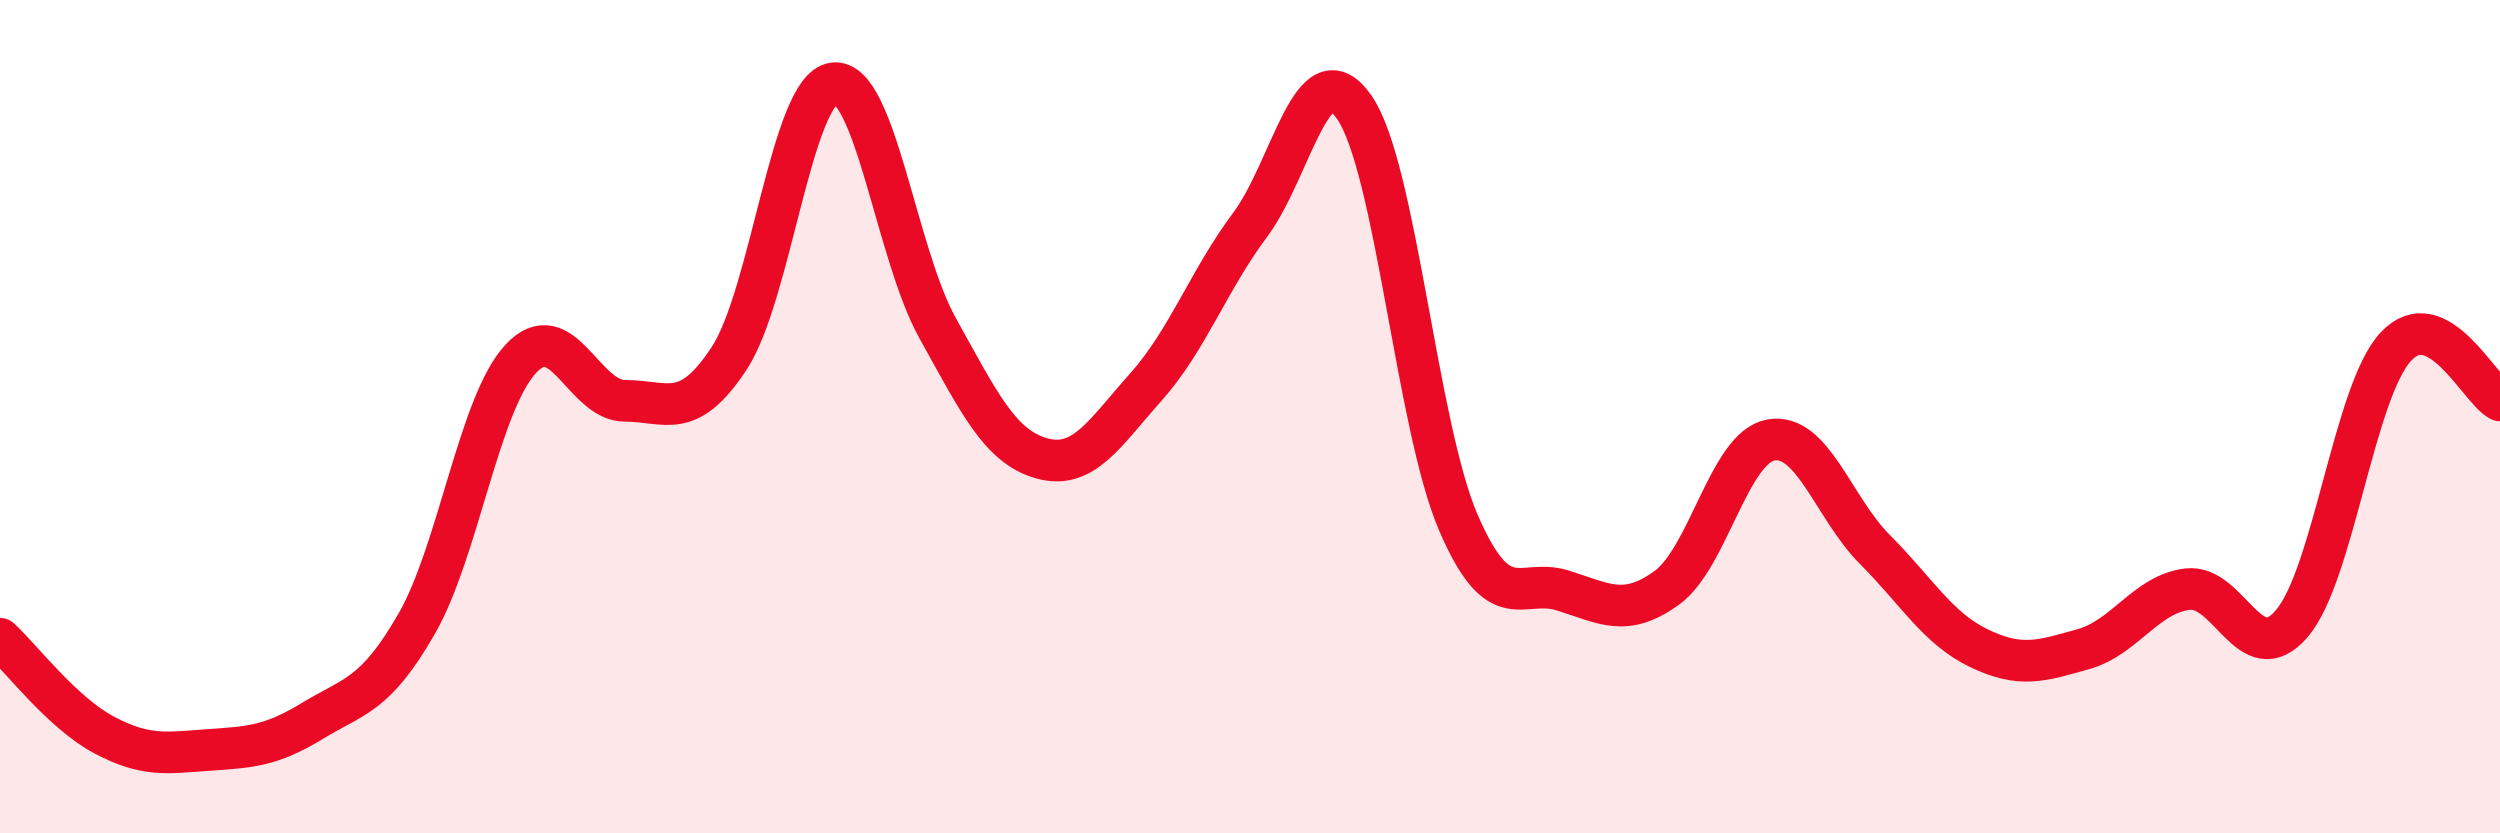 
    <svg width="60" height="20" viewBox="0 0 60 20" xmlns="http://www.w3.org/2000/svg">
      <path
        d="M 0,15.33 C 0.5,15.79 1.5,17.11 2.5,17.64 C 3.5,18.17 4,18.07 5,18 C 6,17.93 6.5,17.91 7.5,17.3 C 8.5,16.69 9,16.71 10,14.97 C 11,13.23 11.5,9.68 12.5,8.61 C 13.5,7.54 14,9.62 15,9.62 C 16,9.62 16.5,10.12 17.5,8.6 C 18.5,7.08 19,2.15 20,2 C 21,1.85 21.5,6.07 22.5,7.87 C 23.5,9.67 24,10.72 25,11 C 26,11.28 26.5,10.41 27.5,9.29 C 28.5,8.17 29,6.74 30,5.4 C 31,4.06 31.5,1.14 32.5,2.57 C 33.5,4 34,10.22 35,12.54 C 36,14.86 36.5,13.86 37.5,14.17 C 38.5,14.48 39,14.83 40,14.11 C 41,13.39 41.5,10.74 42.5,10.56 C 43.5,10.38 44,12.19 45,13.19 C 46,14.19 46.5,15.08 47.5,15.56 C 48.5,16.04 49,15.86 50,15.58 C 51,15.3 51.5,14.26 52.5,14.14 C 53.5,14.02 54,16.13 55,14.97 C 56,13.81 56.5,9.39 57.5,8.32 C 58.5,7.25 59.5,9.35 60,9.61L60 20L0 20Z"
        fill="#EB0A25"
        opacity="0.1"
        stroke-linecap="round"
        stroke-linejoin="round"
      />
      <path
        d="M 0,15.33 C 0.5,15.79 1.5,17.11 2.5,17.64 C 3.5,18.17 4,18.07 5,18 C 6,17.93 6.5,17.91 7.5,17.3 C 8.5,16.69 9,16.71 10,14.97 C 11,13.23 11.5,9.68 12.5,8.61 C 13.5,7.54 14,9.62 15,9.62 C 16,9.62 16.5,10.12 17.5,8.6 C 18.5,7.08 19,2.15 20,2 C 21,1.85 21.5,6.07 22.5,7.87 C 23.5,9.67 24,10.72 25,11 C 26,11.28 26.5,10.41 27.5,9.29 C 28.5,8.17 29,6.74 30,5.4 C 31,4.06 31.5,1.14 32.5,2.57 C 33.5,4 34,10.22 35,12.54 C 36,14.86 36.5,13.86 37.5,14.17 C 38.5,14.48 39,14.83 40,14.11 C 41,13.39 41.5,10.74 42.5,10.56 C 43.5,10.38 44,12.19 45,13.19 C 46,14.19 46.5,15.08 47.5,15.56 C 48.5,16.04 49,15.86 50,15.58 C 51,15.3 51.5,14.26 52.5,14.14 C 53.5,14.02 54,16.13 55,14.97 C 56,13.81 56.5,9.39 57.5,8.32 C 58.5,7.25 59.5,9.35 60,9.61"
        stroke="#EB0A25"
        stroke-width="1"
        fill="none"
        stroke-linecap="round"
        stroke-linejoin="round"
      />
    </svg>
  